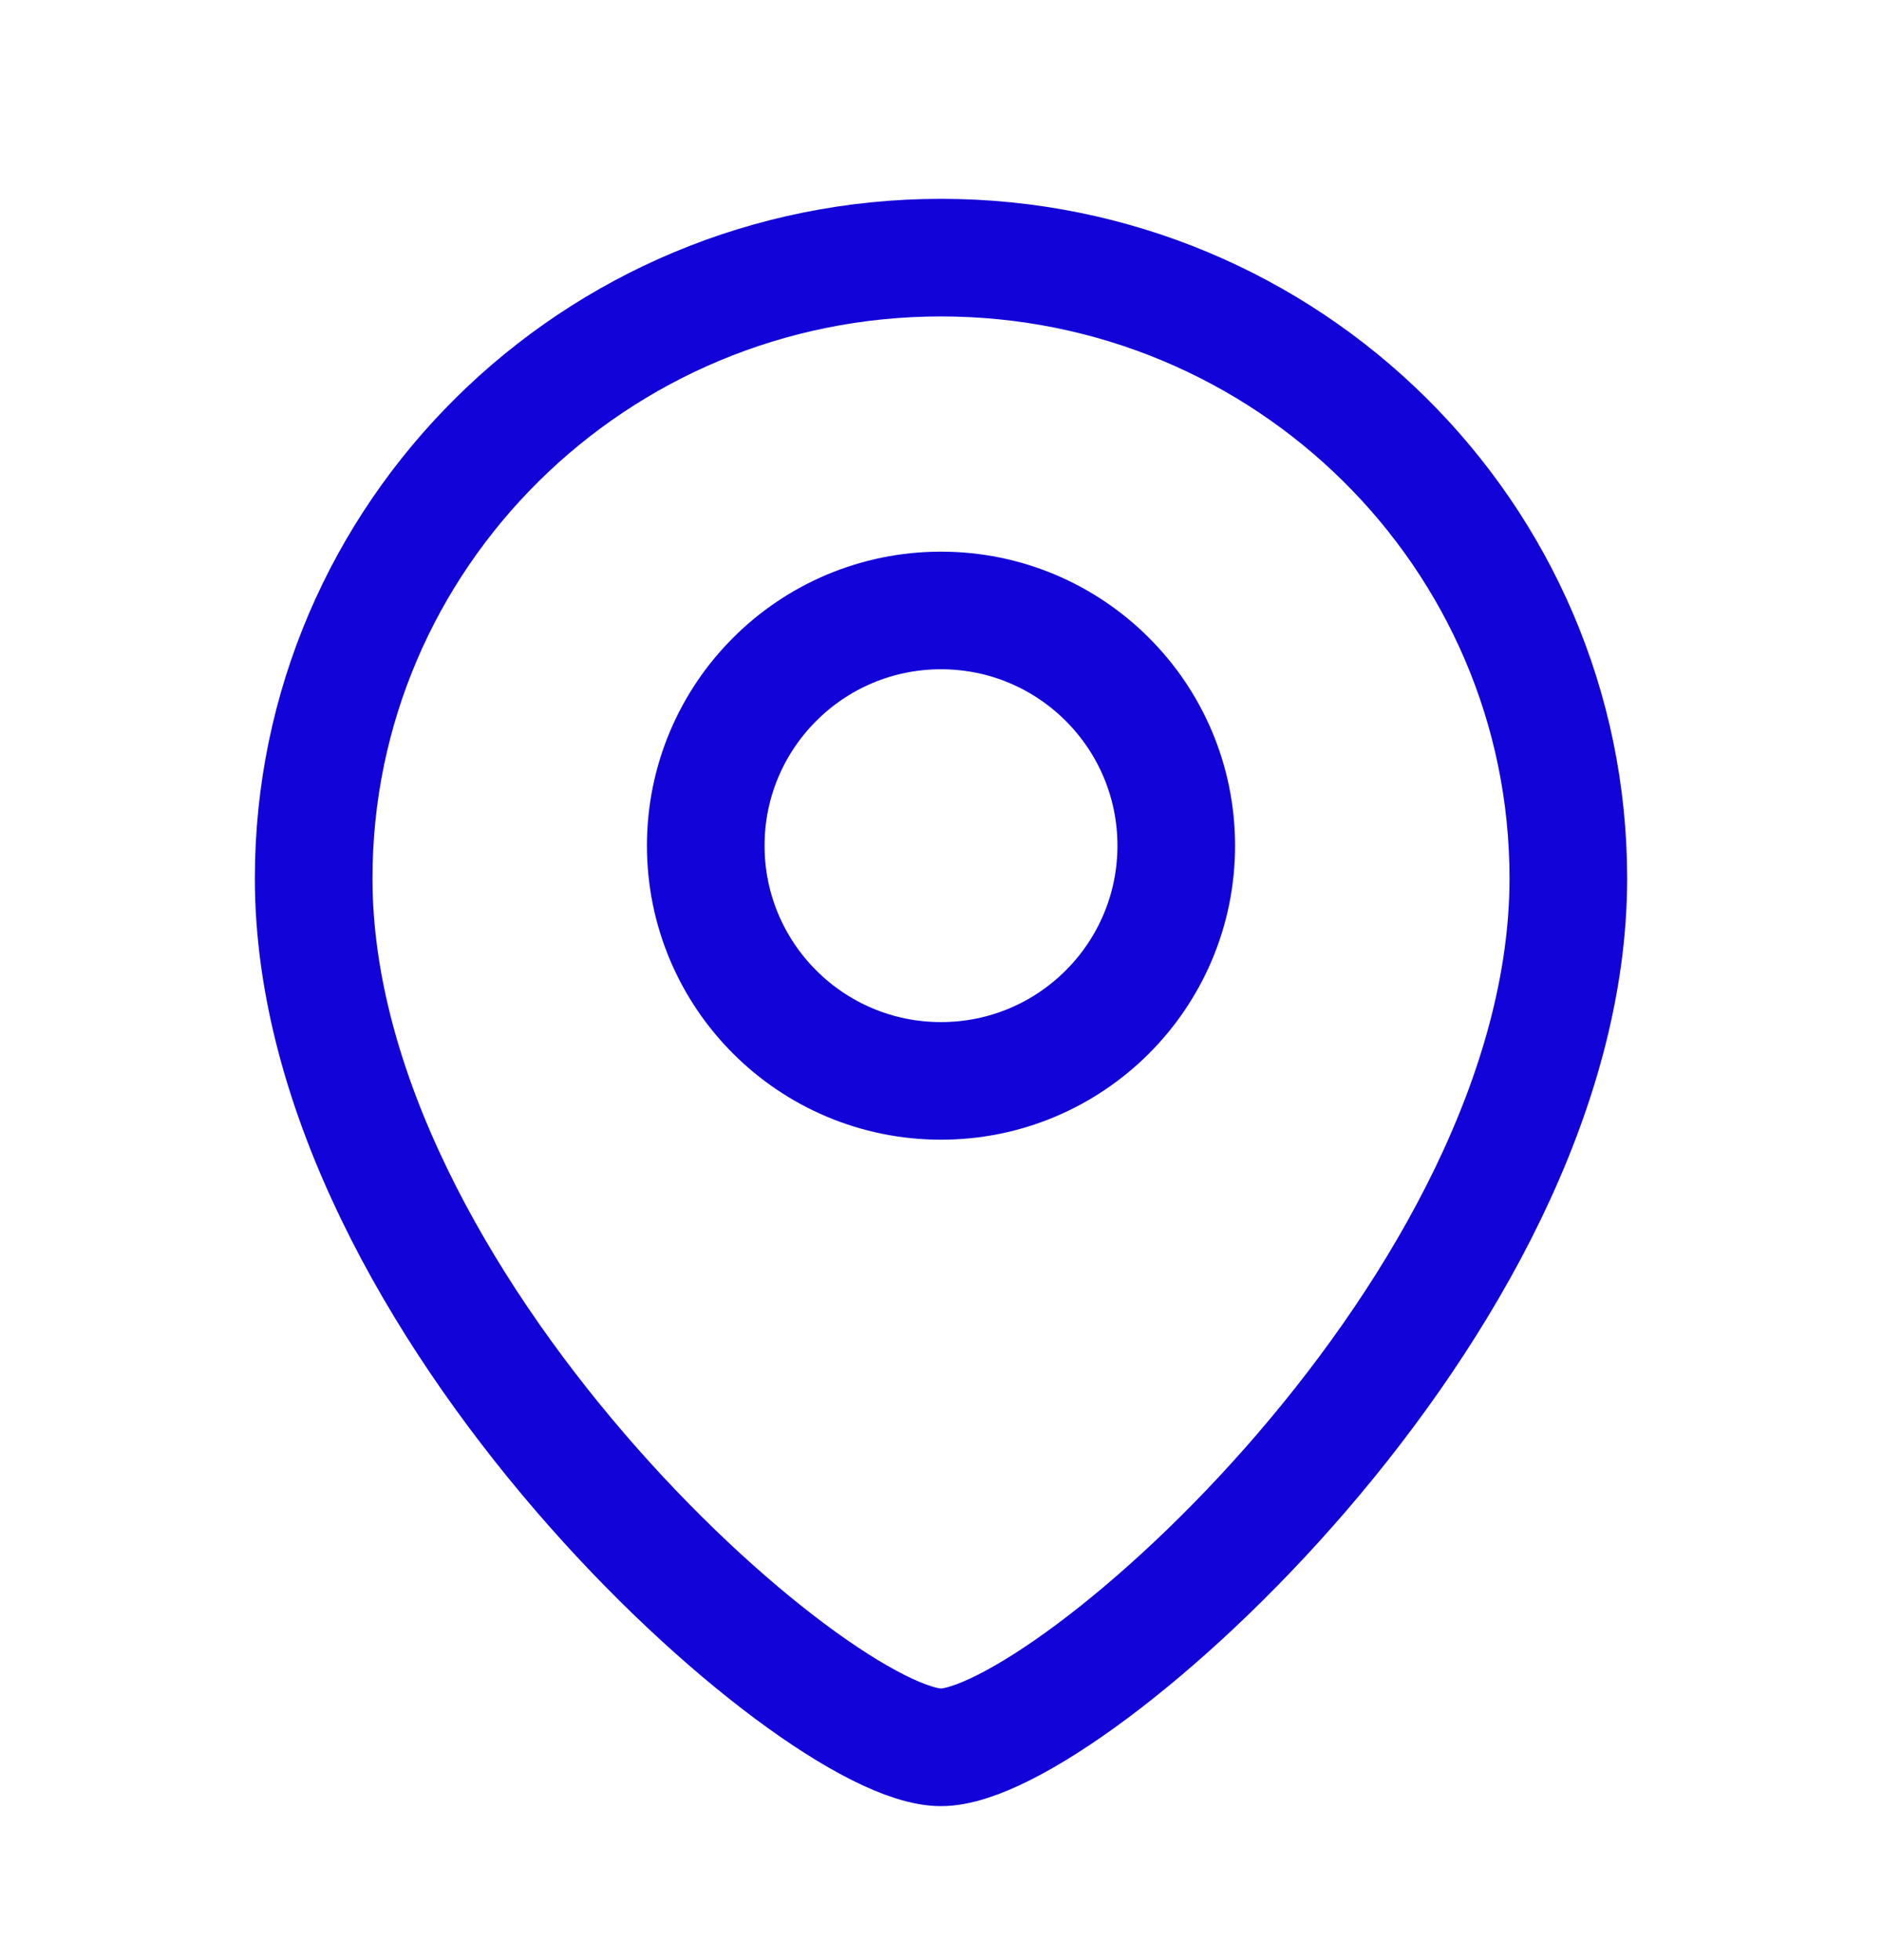 <svg width="24" height="25" viewBox="0 0 24 25" fill="none" xmlns="http://www.w3.org/2000/svg">
<path d="M20 11.203C20 16.631 13.6 22.286 12 22.286C10.4 22.286 4 16.631 4 11.203C4 6.831 7.582 3.286 12 3.286C16.418 3.286 20 6.831 20 11.203Z" stroke="#1204D8" stroke-width="1.5"/>
<circle cx="3" cy="3" r="3" transform="matrix(-1 0 0 1 15 7.786)" stroke="#1204D8" stroke-width="1.5"/>
</svg>
